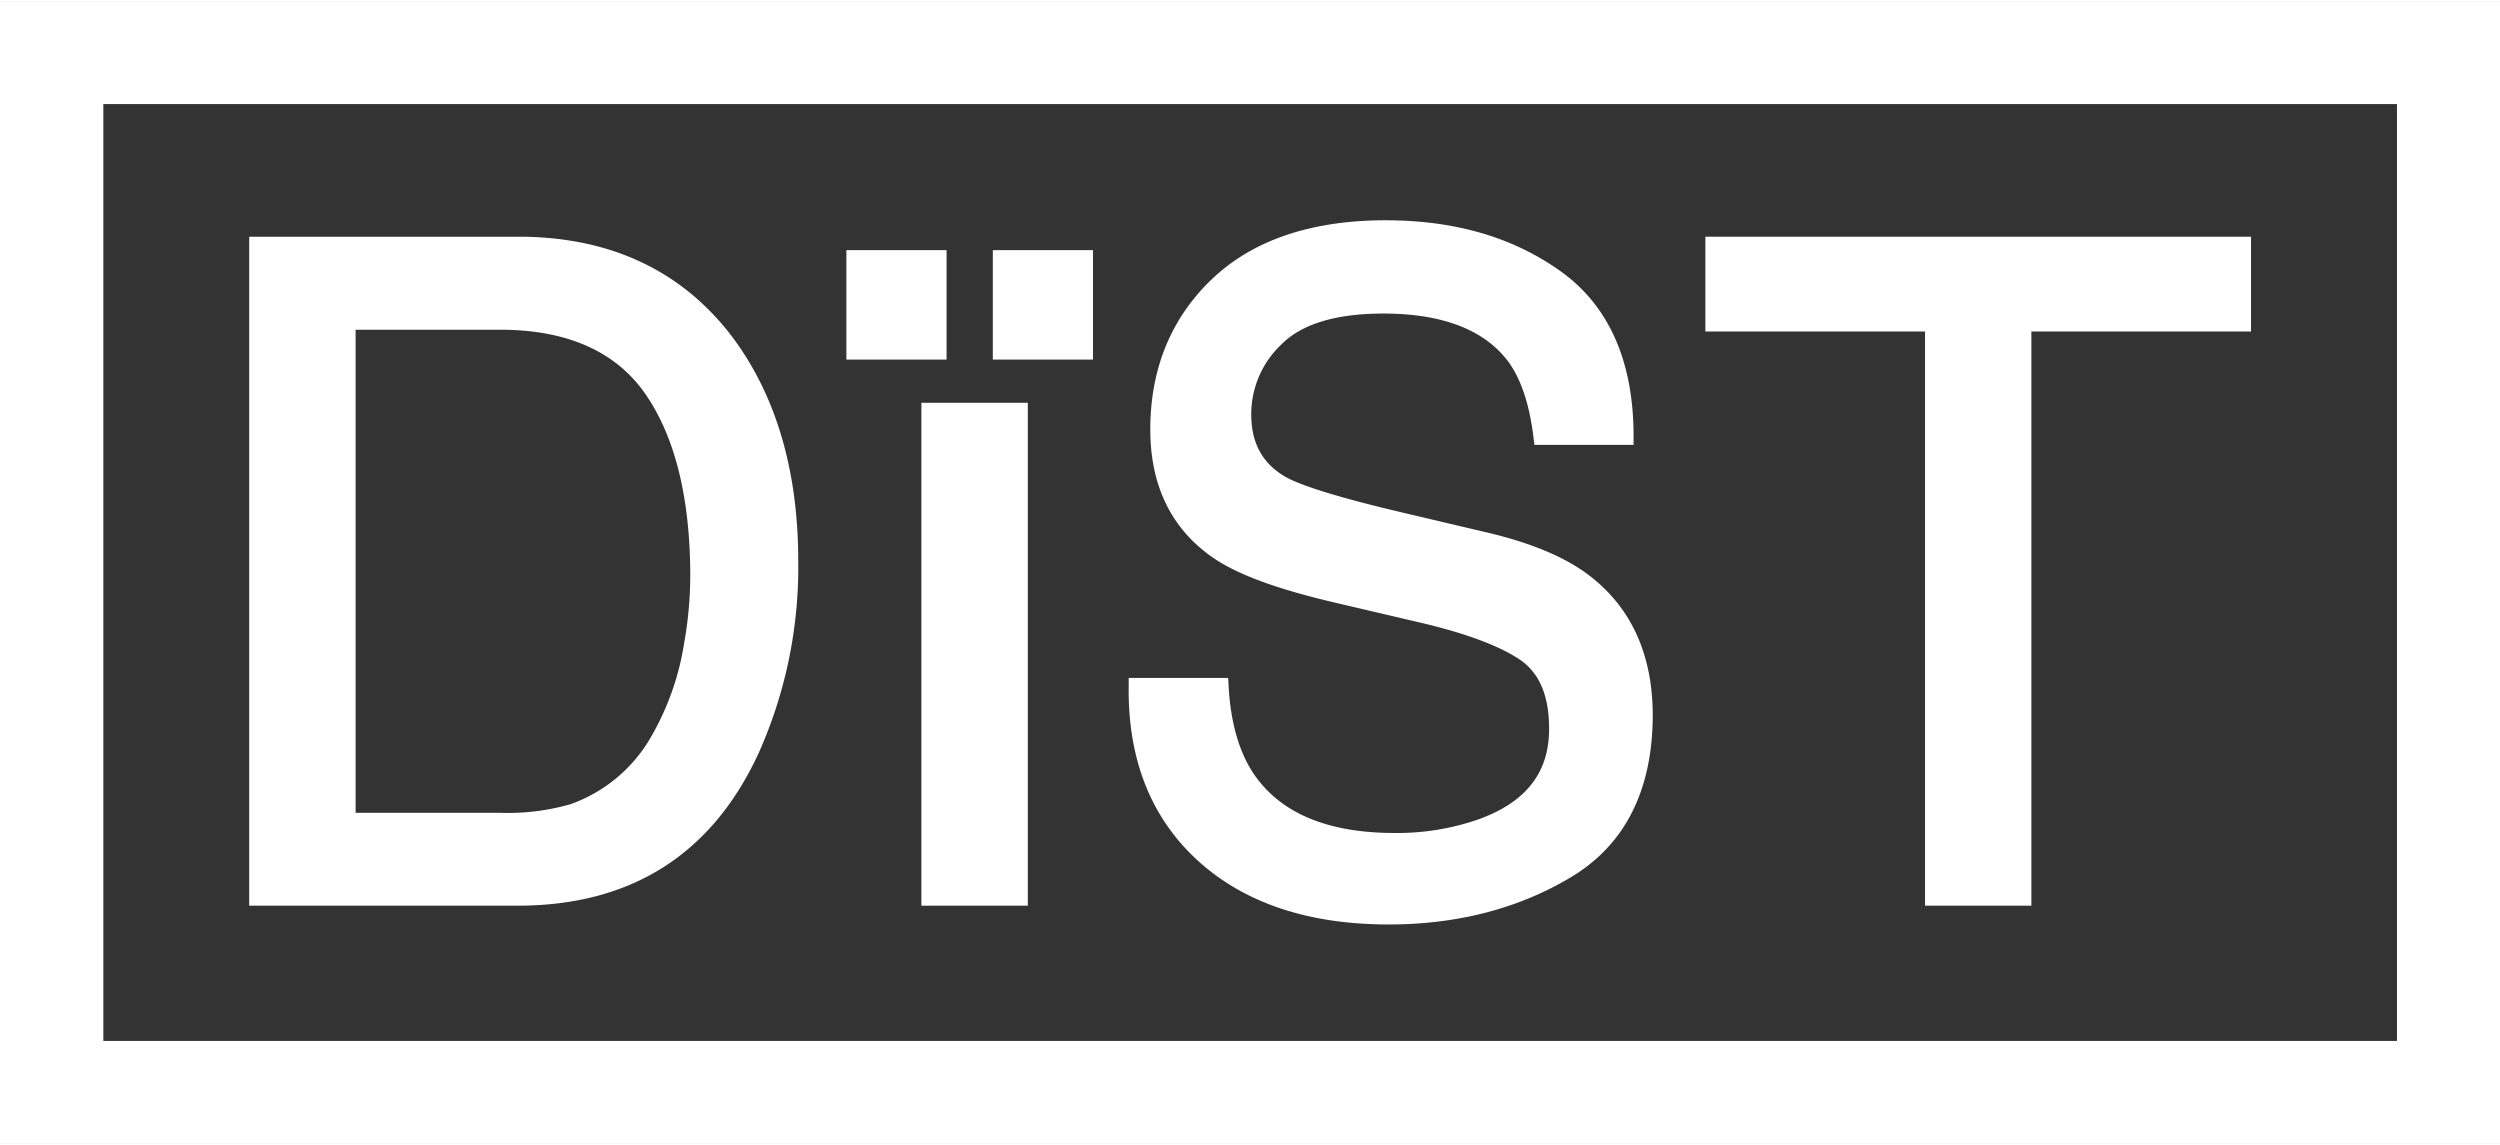 <?xml version="1.0" encoding="UTF-8"?>
<svg width="500px" height="229px" xmlns="http://www.w3.org/2000/svg" id="Layer_1" data-name="Layer 1" viewBox="0 0 409.59 187.25">
  <rect x="0" y="0" width="409.59" height="187.25" fill="#333333" stroke="none"/>
  <defs>
    <style>.cls-1{fill:#fff;}</style>
  </defs>
  <title>di-ist</title>
  <path class="cls-1" d="M0,0V187.25H409.59V0ZM392.71,170.37H16.93V16.88H392.71Z"></path>
  <path class="cls-1" d="M84.92,38.61H40.83v109.6h44c18.59,0,31.88-8.45,39.51-25.1a74.6,74.6,0,0,0,6.44-31.34c0-14.93-3.69-27.37-11-37C111.52,44.05,99.8,38.61,84.92,38.61Zm28.17,55.63a63.57,63.57,0,0,1-1,10.94,44.19,44.19,0,0,1-5.83,16.06,24.79,24.79,0,0,1-12.77,10.34A37.05,37.05,0,0,1,82.08,133H58.26V53.85H81.94c10.88,0,18.85,3.5,23.69,10.38C110.58,71.27,113.09,81.37,113.09,94.24Z"></path>
  <rect class="cls-1" x="138.67" y="40.81" width="16.41" height="17.93"></rect>
  <rect class="cls-1" x="150.96" y="65.82" width="17.43" height="82.39"></rect>
  <rect class="cls-1" x="162.66" y="40.81" width="16.41" height="17.93"></rect>
  <path class="cls-1" d="M260.31,94.06c-3.94-3-9.57-5.32-16.72-7l-14.51-3.42c-9.59-2.28-15.8-4.19-18.43-5.66C206.86,75.8,205,72.45,205,67.71A15.71,15.71,0,0,1,210,56.2c3.29-3.29,8.89-5,16.64-5,9.61,0,16.48,2.62,20.41,7.79,2.11,2.84,3.52,7,4.19,12.49l.15,1.23h16.25v-1.4c0-12.3-4.05-21.41-12-27.07S238.15,35.92,227,35.92c-12.16,0-21.72,3.24-28.42,9.62s-10.12,14.69-10.12,24.64c0,9.33,3.52,16.44,10.48,21.16,4,2.69,10.49,5.06,19.9,7.25l14,3.28c7.4,1.74,12.88,3.8,16.27,6.1,3.15,2.21,4.69,5.9,4.69,11.28,0,7.16-3.78,12-11.54,14.81a40.53,40.53,0,0,1-13.81,2.24c-11.11,0-18.93-3.35-23.25-10-2.28-3.56-3.6-8.29-3.91-14.07l-.07-1.33H184.92l0,1.39c-.15,11.89,3.63,21.47,11.23,28.45s18.11,10.55,31.37,10.55c11.31,0,21.4-2.64,30-7.83,8.8-5.34,13.26-14.28,13.26-26.58C270.73,107,267.23,99.32,260.31,94.06Z"></path>
  <polygon class="cls-1" points="279.4 38.61 279.4 54.14 315.39 54.14 315.39 148.21 332.81 148.21 332.81 54.14 368.8 54.14 368.8 38.61 279.4 38.61"></polygon>
</svg>
